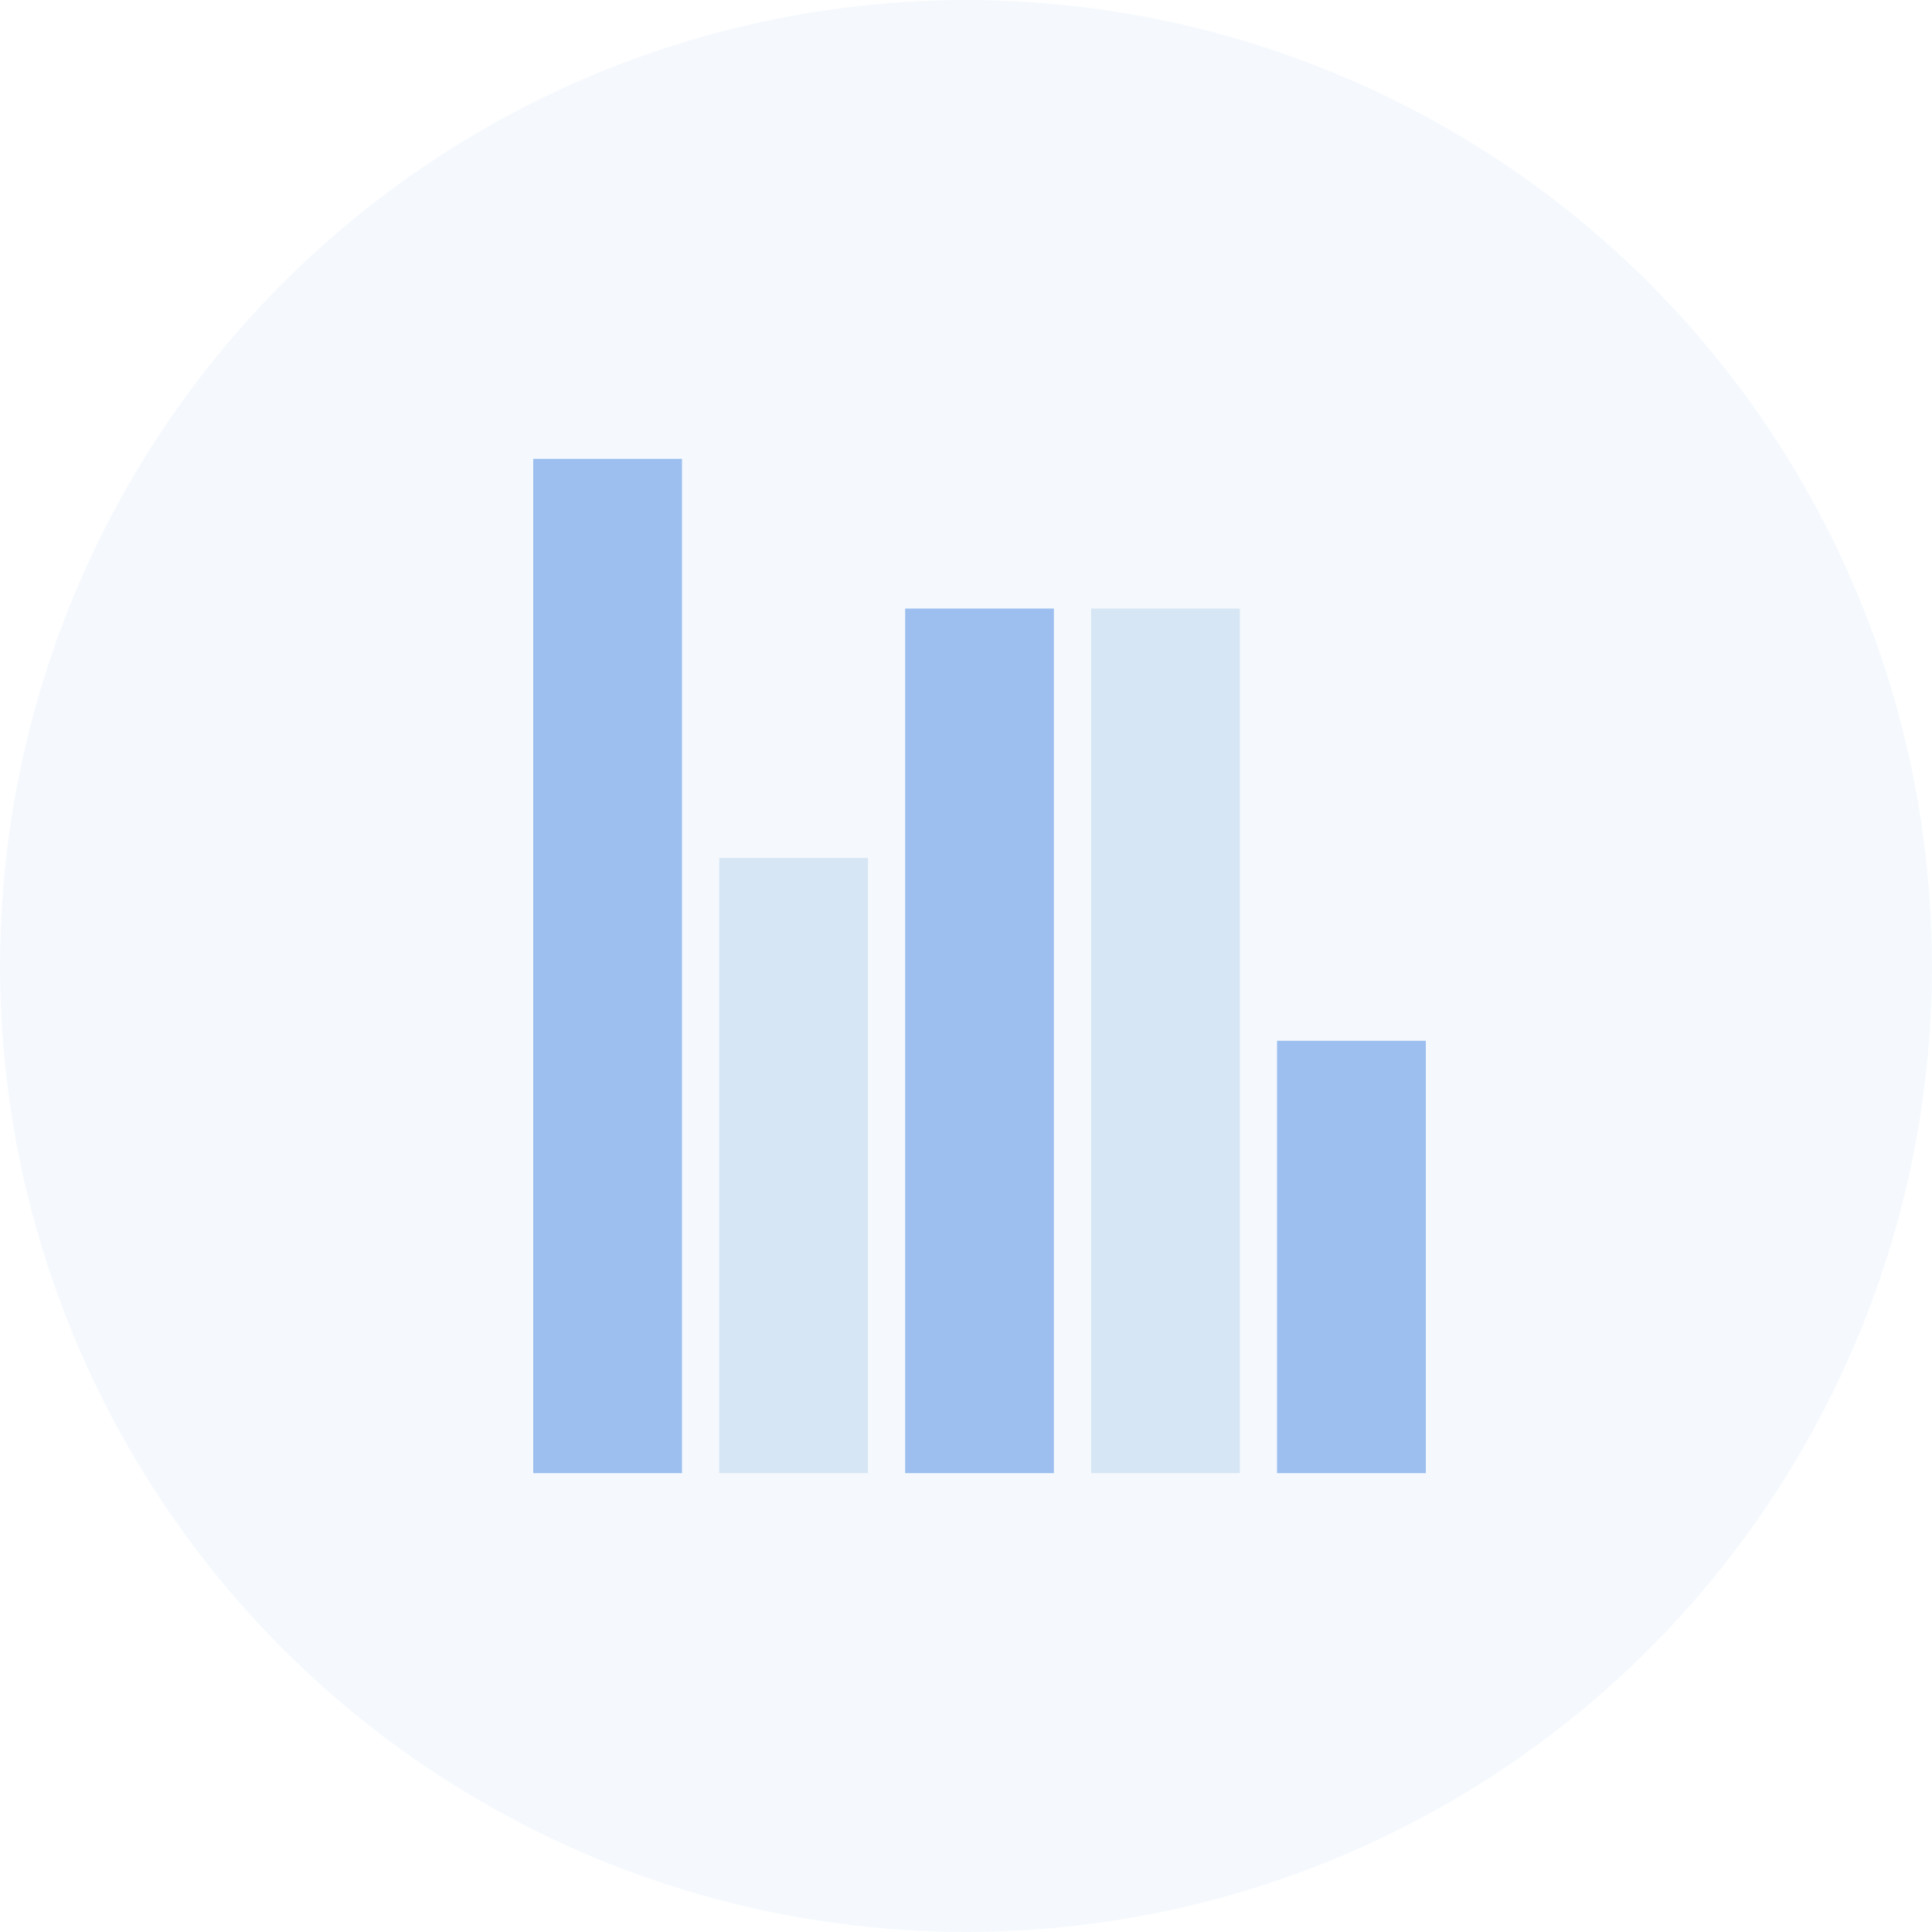 <svg width="100" height="100" viewBox="0 0 100 100" fill="none" xmlns="http://www.w3.org/2000/svg">
<circle opacity="0.1" cx="50" cy="50" r="50" fill="#9CBFEF"/>
<g clip-path="url(#clip0_359_2709)">
<path d="M35.3 23.75H27.6V76.25H35.3V23.75Z" fill="#9CBFEF"/>
<path d="M44.925 44.407H37.225V76.25H44.925V44.407Z" fill="#D7E6F4"/>
<path d="M54.55 31.499H46.85V76.25H54.55V31.499Z" fill="#9CBFEF"/>
<path d="M64.175 31.499H56.475V76.25H64.175V31.499Z" fill="#D7E6F4"/>
<path d="M73.8 53.871H66.1V76.25H73.8V53.871Z" fill="#9CBFEF"/>
</g>
<defs>
<clipPath id="clip0_359_2709">
<rect width="70" height="70" fill="white" transform="translate(15 15)"/>
</clipPath>
</defs>
</svg>
